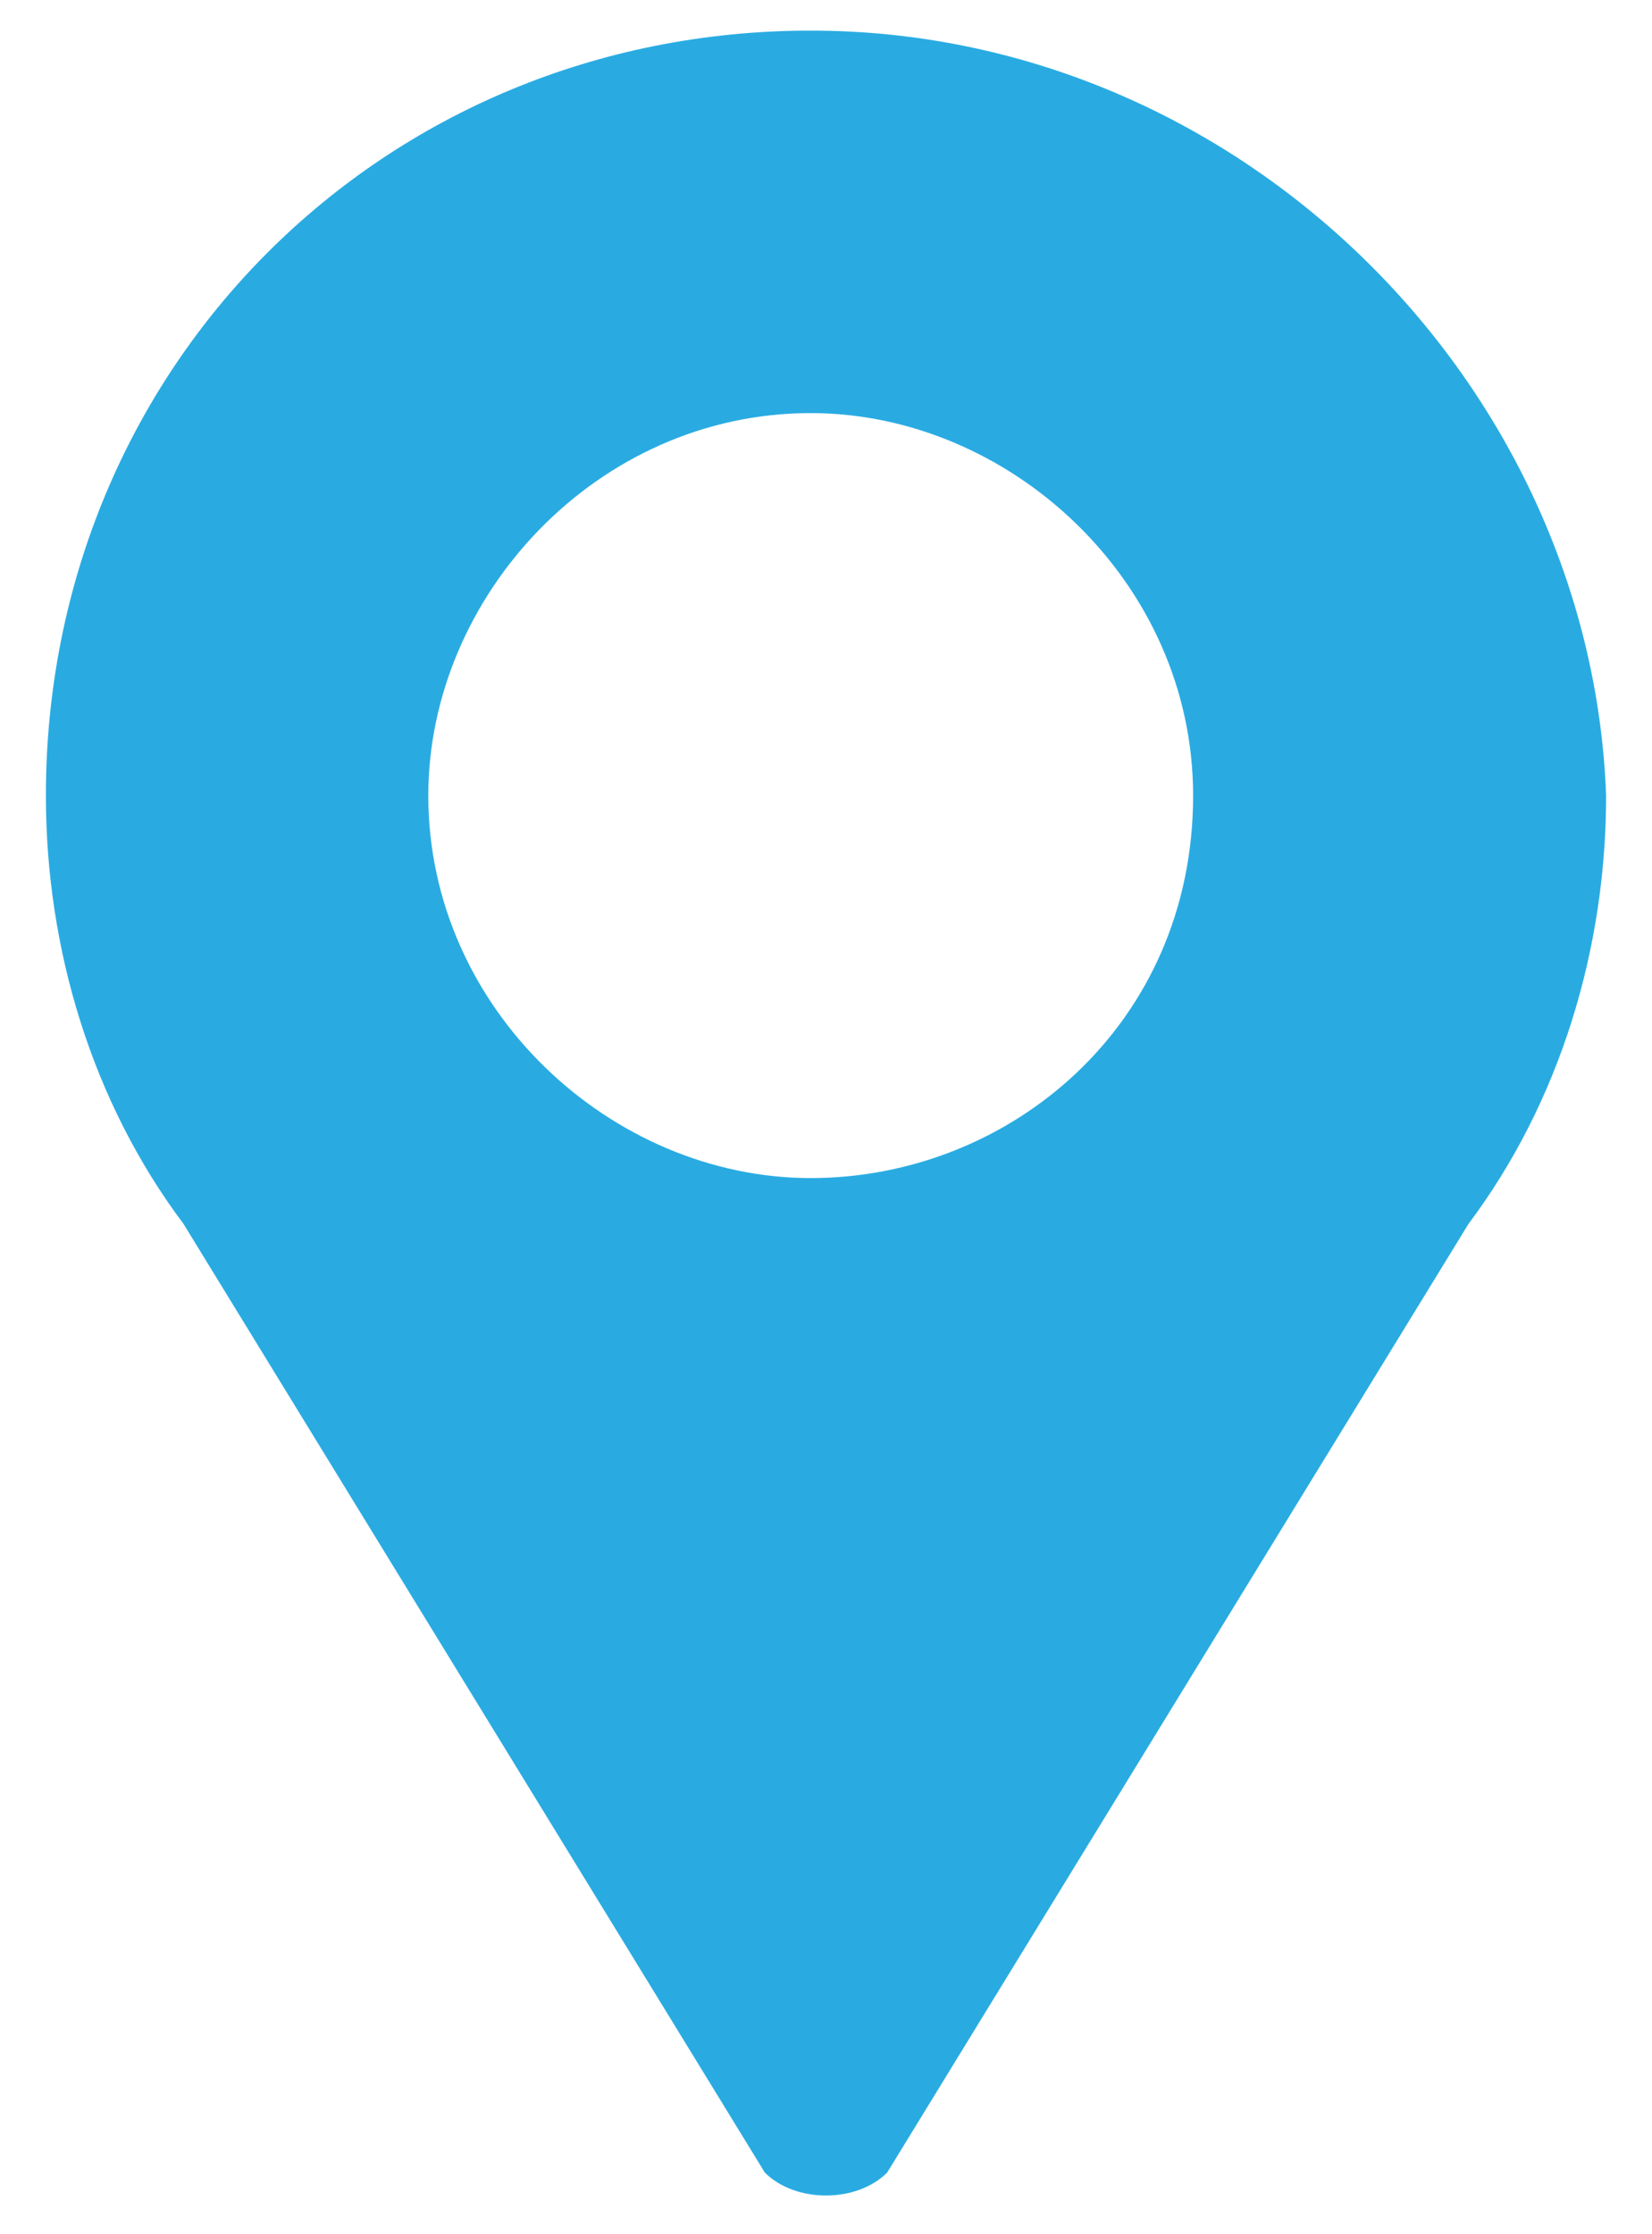 <?xml version="1.0" encoding="utf-8"?>
<!-- Generator: Adobe Illustrator 24.3.0, SVG Export Plug-In . SVG Version: 6.00 Build 0)  -->
<svg version="1.1" id="Livello_1" xmlns="http://www.w3.org/2000/svg" xmlns:xlink="http://www.w3.org/1999/xlink" x="0px" y="0px"
	 viewBox="0 0 10.8 14.6" style="enable-background:new 0 0 10.8 14.6;" xml:space="preserve">
<style type="text/css">
	.st0{fill:#29ABE2;}
</style>
<path class="st0" d="M5.3,0.2c-2.8,0-5,2.2-5,5c0,1,0.3,2,0.9,2.8L5,14.2c0.2,0.2,0.6,0.2,0.8,0L9.6,8c0.6-0.8,0.9-1.8,0.9-2.8
	C10.4,2.5,8.1,0.2,5.3,0.2z M5.3,7.7C4,7.7,2.8,6.6,2.8,5.2c0-1.3,1.1-2.5,2.5-2.5c1.3,0,2.5,1.1,2.5,2.5C7.8,6.7,6.6,7.7,5.3,7.7z"
	/>
</svg>
